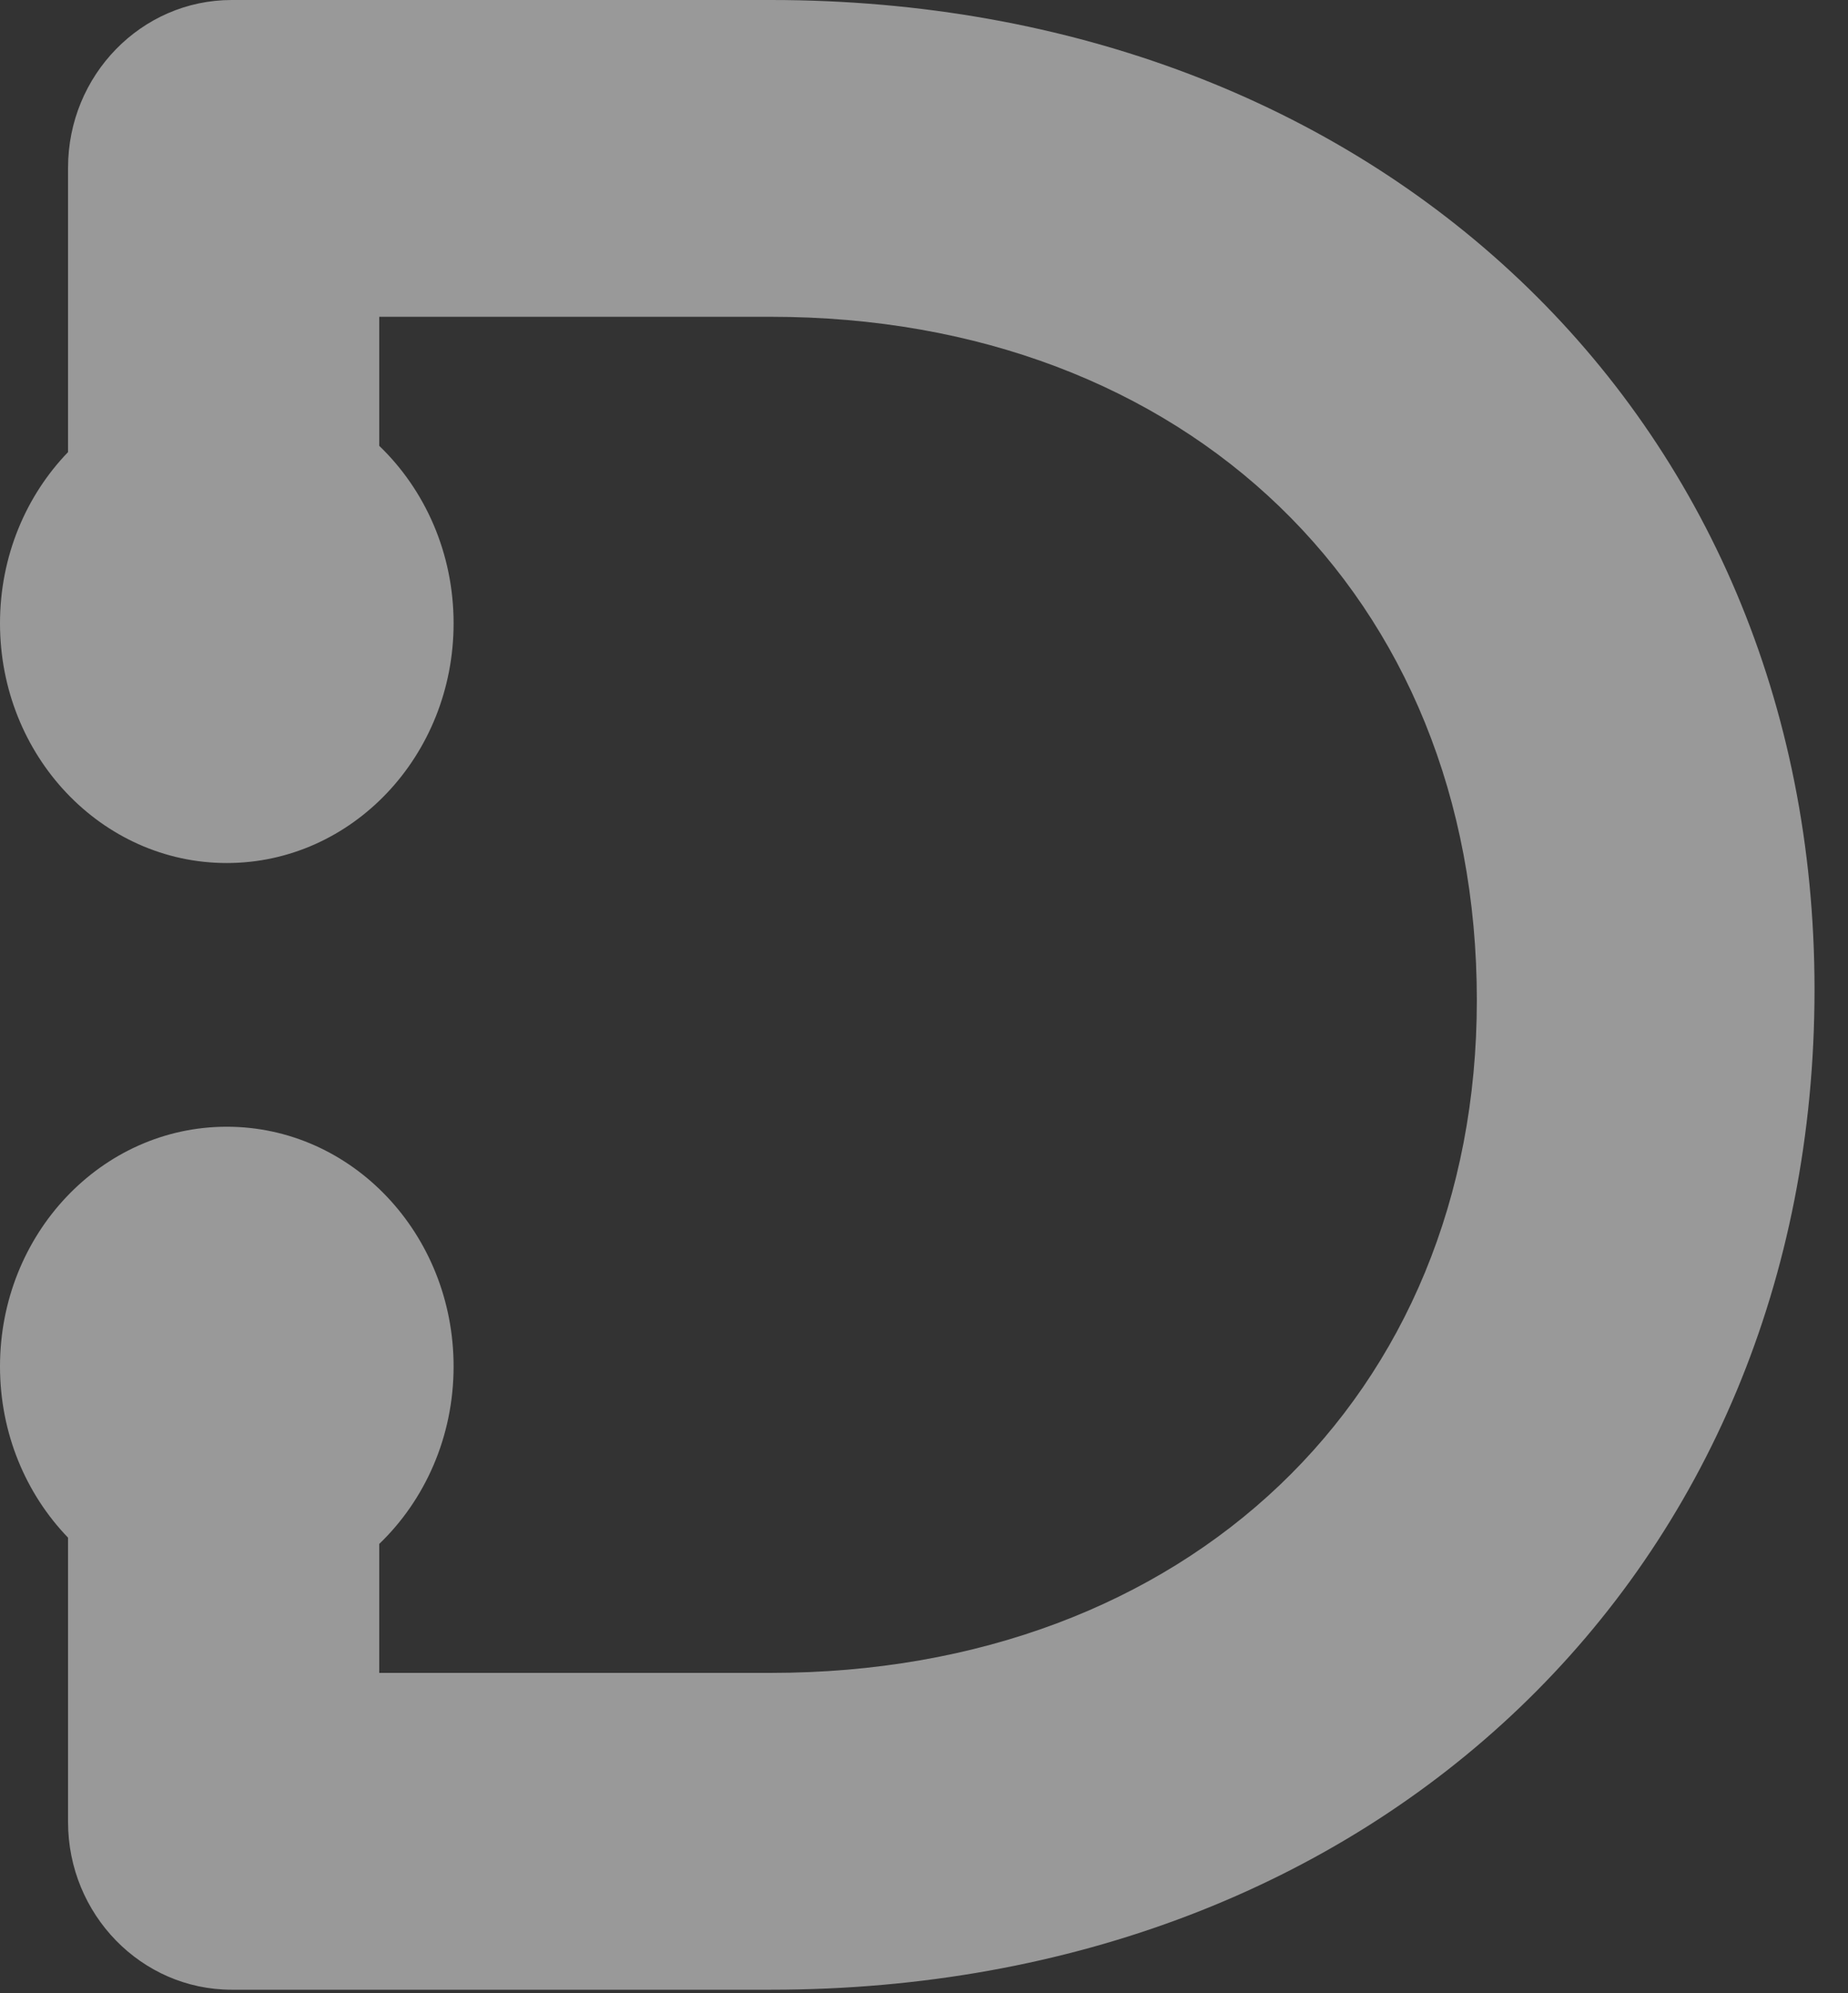 <svg width="51" height="55" viewBox="0 0 51 55" fill="none" xmlns="http://www.w3.org/2000/svg">
<rect x="0" y="0" width="51" height="55" fill="#333333" stroke="none"/>
<path fill-rule="evenodd" clip-rule="evenodd" d="M6.393 0C3.903 0 1.878 2.076 1.878 4.629V12.476C0.719 13.677 0 15.35 0 17.201C0 20.854 2.802 23.816 6.259 23.816C9.716 23.816 12.518 20.854 12.518 17.201C12.518 15.259 11.726 13.513 10.466 12.303V8.742H21.273C32.745 8.742 40.757 16.437 40.757 27.601C40.757 38.532 32.745 46.165 21.273 46.165H10.466V42.606C11.726 41.396 12.518 39.65 12.518 37.708C12.518 34.055 9.716 31.093 6.259 31.093C2.802 31.093 0 34.055 0 37.708C0 39.559 0.719 41.232 1.878 42.433V50.279C1.878 52.831 3.903 54.908 6.393 54.908H21.273C37.963 54.908 50.076 43.363 50.076 27.307C50.076 11.483 37.963 0 21.273 0H6.393Z" fill="rgba(255,255,255,0.5)"/>
</svg>
